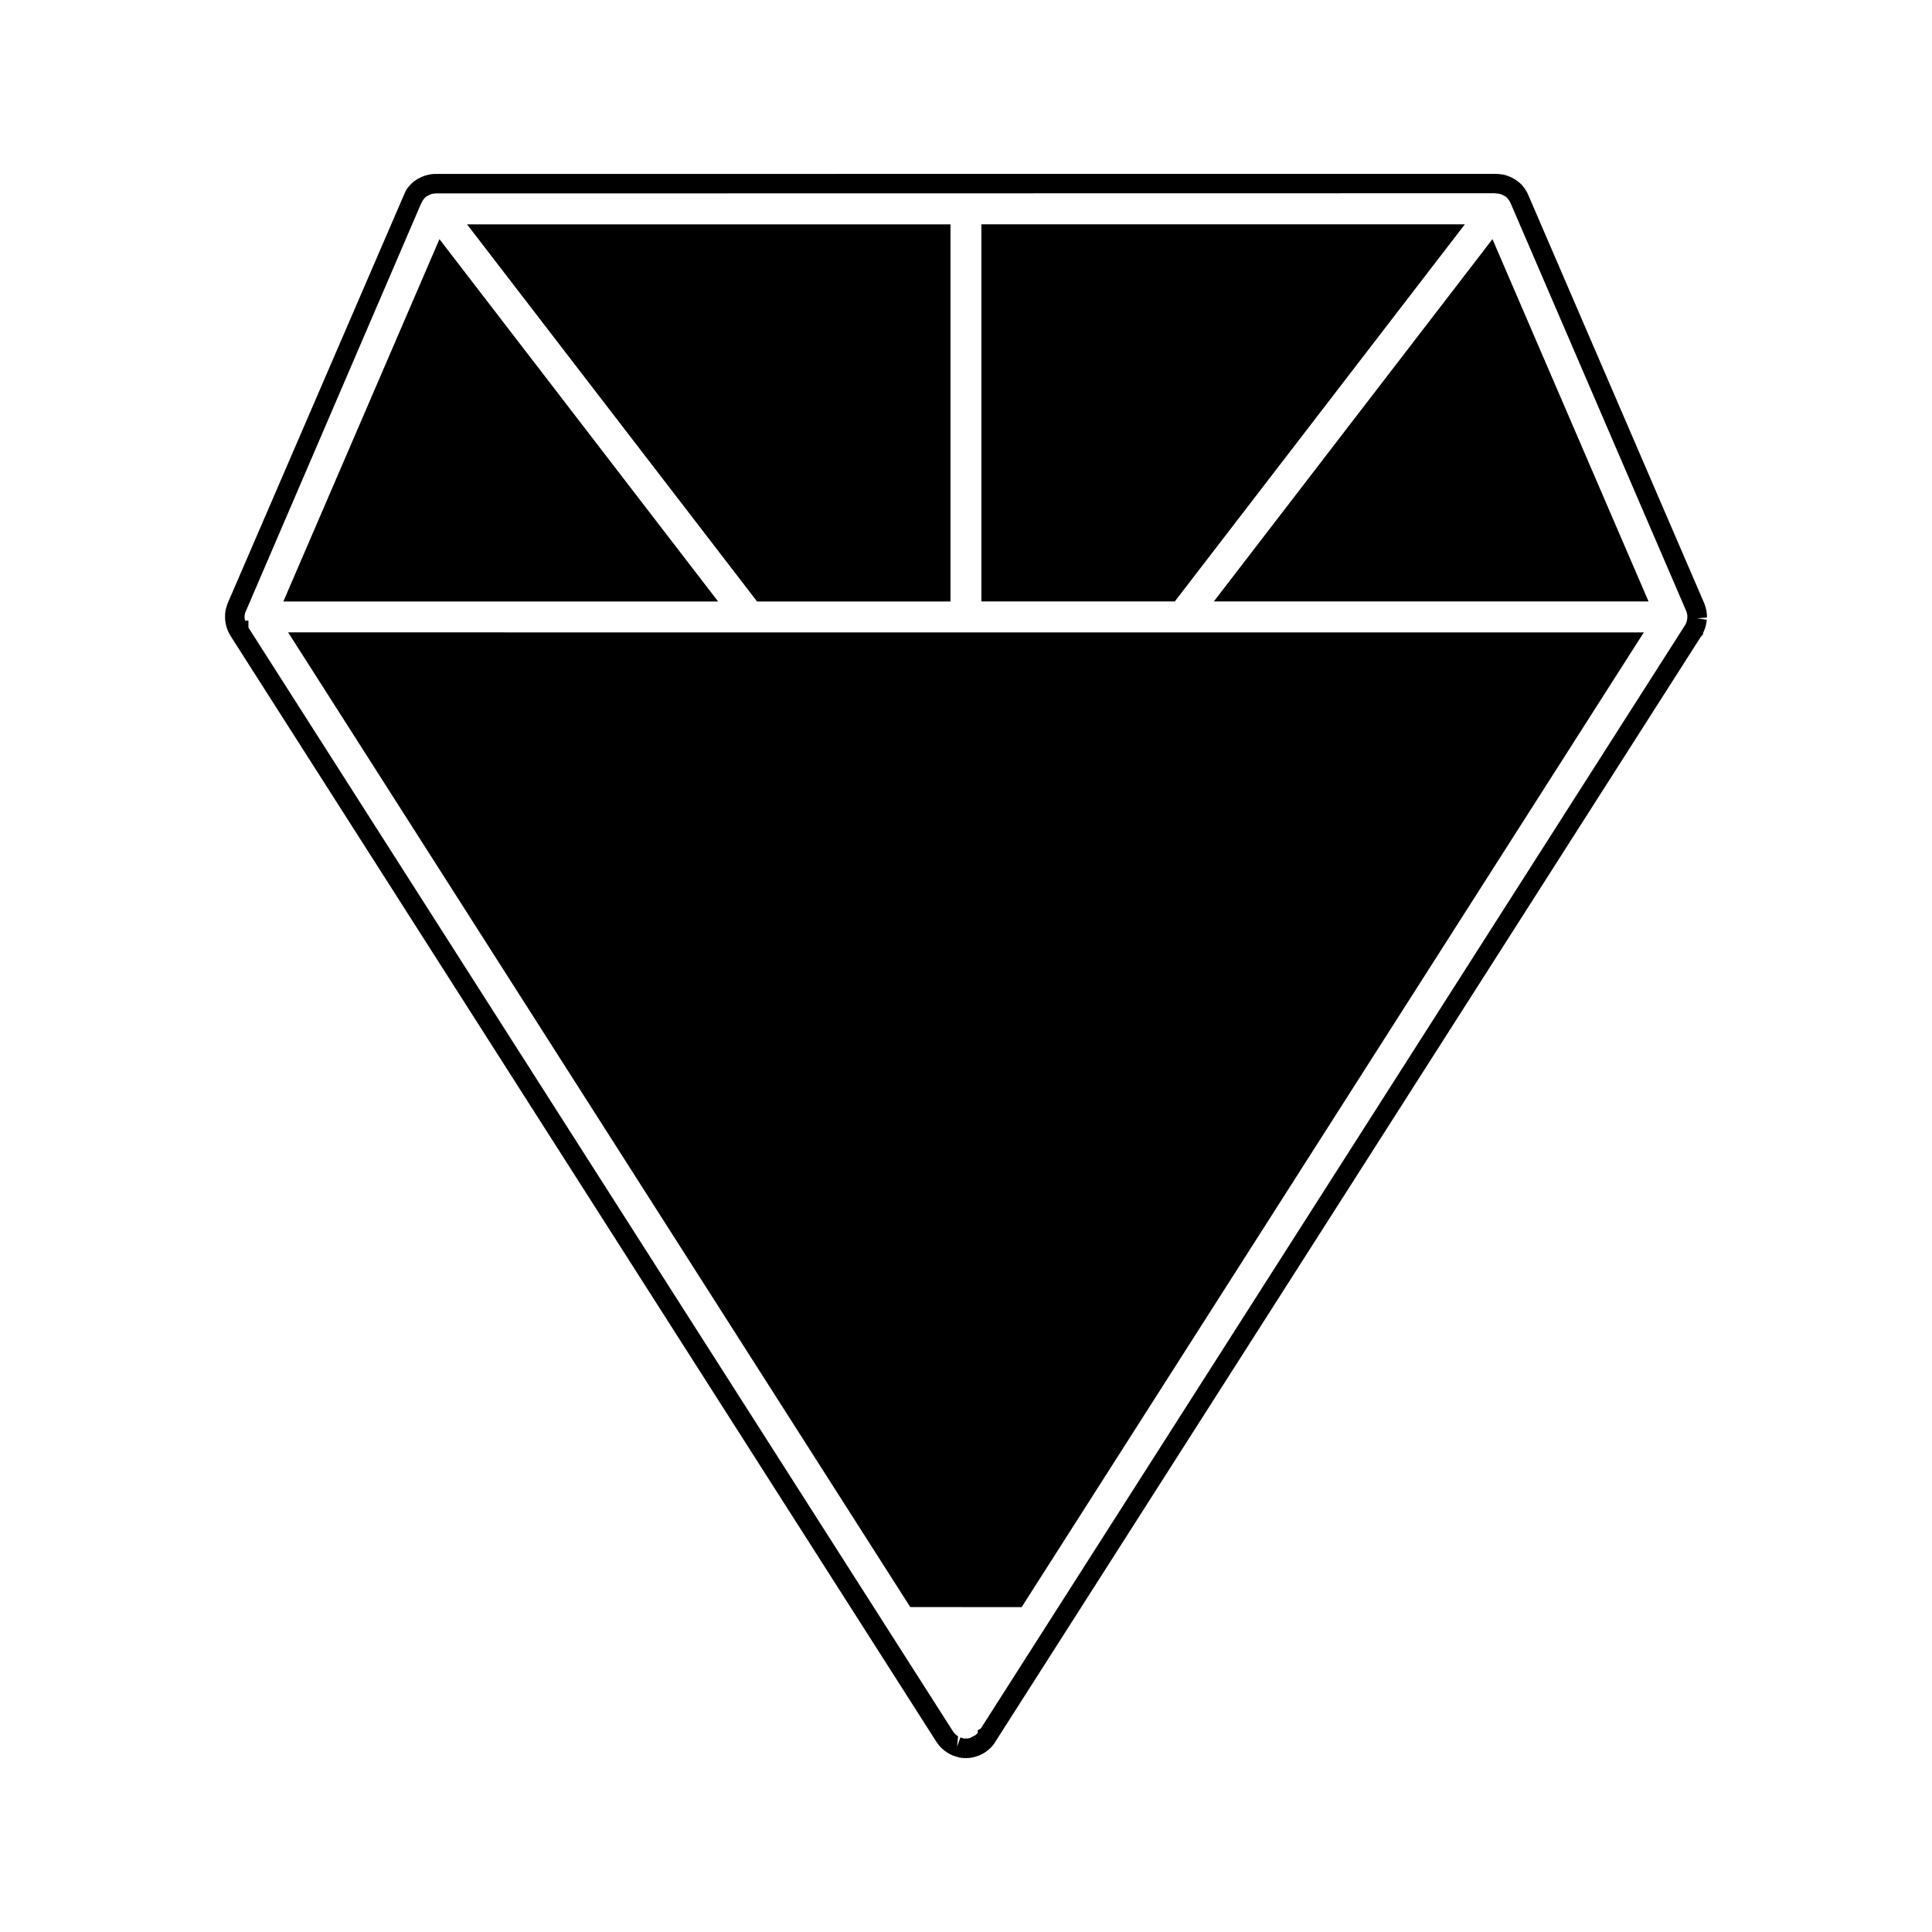 <?xml version="1.0" encoding="UTF-8"?>
<!-- Uploaded to: ICON Repo, www.svgrepo.com, Generator: ICON Repo Mixer Tools -->
<svg fill="#000000" width="800px" height="800px" version="1.1" viewBox="144 144 512 512" xmlns="http://www.w3.org/2000/svg">
 <g>
  <path d="m532.2 203.45h-128.12v99.945h51.25z"/>
  <path d="m395.89 303.4v-99.945h-128.12l76.867 99.945z"/>
  <path d="m260.46 207.38-41.367 96.016h115.21z"/>
  <path d="m596.36 307.66c0.016-0.781-0.066-1.531-0.203-2.098-0.031-0.184-0.09-0.371-0.211-0.762-0.102-0.348-0.195-0.691-0.332-0.98l-46.723-108.42c-0.34-0.723-0.73-1.344-1.285-2.035-0.426-0.52-0.914-0.98-1.742-1.57l-0.578-0.371c-0.578-0.34-1.176-0.625-2.211-0.98-0.762-0.219-1.562-0.32-1.957-0.305l-0.332-0.066-281.53 0.02c-0.793 0.016-1.582 0.133-2.789 0.5-0.598 0.203-1.176 0.477-1.77 0.828l-0.914 0.582c-0.504 0.395-0.977 0.84-1.469 1.449-0.477 0.57-0.887 1.223-1.004 1.586l-46.941 108.76c-0.152 0.348-0.25 0.691-0.387 1.16l-0.141 0.5c-0.164 0.73-0.234 1.469-0.184 2.676 0.043 0.598 0.137 1.18 0.277 1.68l0.188 0.641c0.23 0.688 0.504 1.289 0.828 1.836l187.13 293.19 0.289 0.43c0.348 0.5 0.738 0.961 1.141 1.344 0.152 0.156 0.305 0.289 0.371 0.332l0.477 0.402c0.293 0.215 0.594 0.426 0.797 0.539l0.598 0.332c0.258 0.141 0.531 0.277 0.805 0.387l1.621 0.504c0.539 0.113 1.105 0.168 1.738 0.168h0.062l0.02-2.598v2.594c0.57 0 1.16-0.051 2.059-0.25l0.688-0.203-0.004-0.02 0.57-0.152c0.316-0.125 0.594-0.262 0.723-0.336l0.668-0.352c0.305-0.18 0.578-0.379 1.09-0.766l0.566-0.488c0.457-0.426 0.871-0.906 1.059-1.207l187.34-293.42 0.57-0.582v-0.395c0.219-0.445 0.387-0.883 0.531-1.273l0.18-0.621c0.137-0.547 0.227-1.098 0.27-1.621l-2.566-0.371zm-5.211 0.137c-0.016 0.258-0.062 0.516-0.184 0.988-0.141 0.398-0.258 0.656-0.383 0.852l-186.68 292.47-0.793 0.402v0.738c-0.133 0.152-0.316 0.332-0.562 0.555l-1.312 0.699 0.004 0.027-0.453 0.125c-0.23 0.047-0.461 0.066-0.688 0.074l-0.285-0.035-0.172 0.047c-0.047 0-0.074 0.004-0.078 0.016l-0.027 0.012-0.812-0.27v0.004l-0.199-0.059-0.902 2.43 0.277-2.75c-0.141-0.082-0.273-0.172-0.285-0.172l-0.441-0.363c-0.234-0.227-0.438-0.473-0.625-0.762l-186.71-292.51v-1.844h-0.891c-0.062-0.23-0.102-0.473-0.141-0.914-0.004-0.32 0.027-0.645 0.156-1.141l46.602-108.41 0.215-0.383c0.164-0.348 0.324-0.613 0.555-0.914 0.195-0.227 0.41-0.438 0.473-0.5l0.547-0.332c0.277-0.164 0.531-0.289 0.965-0.445 0.336-0.102 0.684-0.148 1.141-0.172l280.61-0.047 0.566 0.066c0.348 0.004 0.691 0.051 1.18 0.219 0.27 0.09 0.535 0.215 0.766 0.355l0.453 0.27c0.219 0.164 0.402 0.34 0.656 0.652 0.184 0.23 0.355 0.516 0.594 0.965l46.586 108.19 0.215 0.719c0.074 0.277 0.102 0.574 0.066 1.152z"/>
  <path d="m465.68 303.39h115.2l-41.363-96.016z"/>
  <path d="m385.23 569.89 29.516 0.012 164.88-258.31-359.27-0.004z"/>
 </g>
</svg>